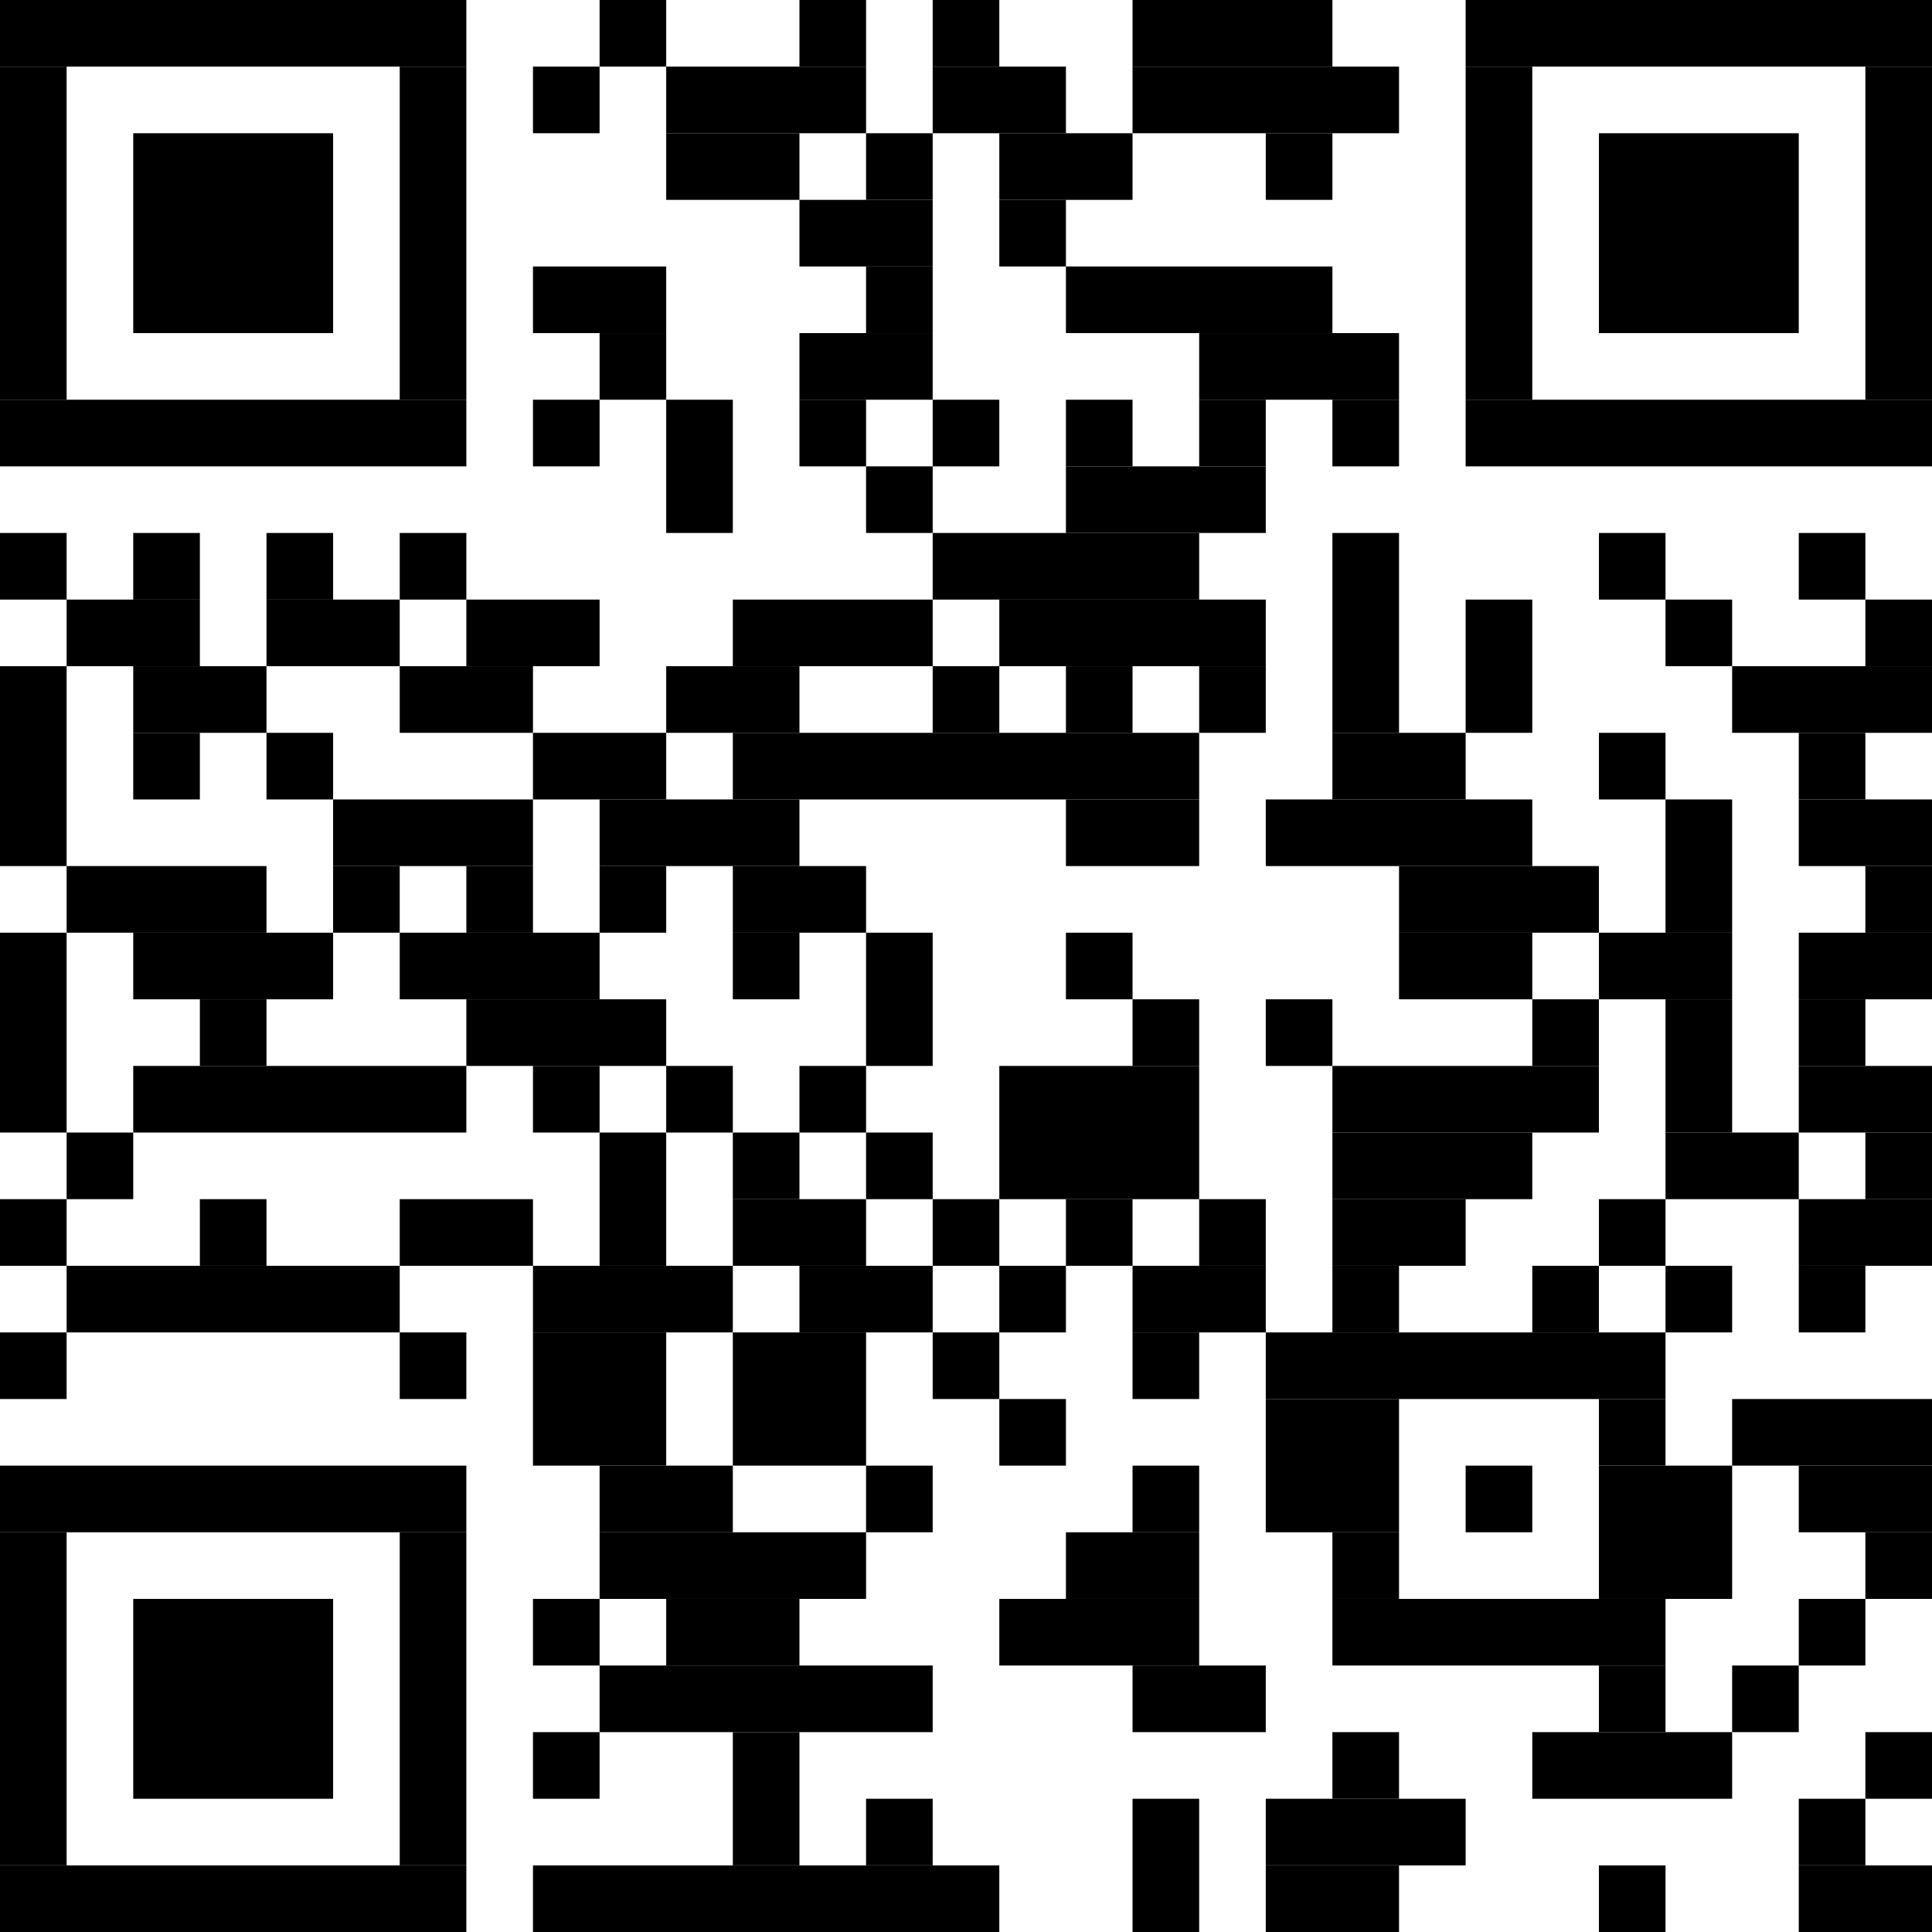 <?xml version="1.0" standalone="no"?>
<!DOCTYPE svg PUBLIC "-//W3C//DTD SVG 1.1//EN"
   "http://www.w3.org/Graphics/SVG/1.1/DTD/svg11.dtd">
<svg width="58" height="58" version="1.1" xmlns="http://www.w3.org/2000/svg">
   <desc>https://app.pembana.com/plants/548314036486001313</desc>
   <g id="barcode" fill="#000000">
      <rect x="0" y="0" width="58" height="58" fill="#FFFFFF" />
      <rect x="0.00" y="0.00" width="14.00" height="2.00" />
      <rect x="18.00" y="0.00" width="2.00" height="2.00" />
      <rect x="24.00" y="0.00" width="2.00" height="2.00" />
      <rect x="28.00" y="0.00" width="2.00" height="2.00" />
      <rect x="34.00" y="0.00" width="6.00" height="2.00" />
      <rect x="44.00" y="0.00" width="14.00" height="2.00" />
      <rect x="0.00" y="2.00" width="2.00" height="10.00" />
      <rect x="12.00" y="2.00" width="2.00" height="10.00" />
      <rect x="16.00" y="2.00" width="2.00" height="2.00" />
      <rect x="20.00" y="2.00" width="6.00" height="2.00" />
      <rect x="28.00" y="2.00" width="4.00" height="2.00" />
      <rect x="34.00" y="2.00" width="8.00" height="2.00" />
      <rect x="44.00" y="2.00" width="2.00" height="10.00" />
      <rect x="56.00" y="2.00" width="2.00" height="10.00" />
      <rect x="4.00" y="4.00" width="6.00" height="6.00" />
      <rect x="20.00" y="4.00" width="4.00" height="2.00" />
      <rect x="26.00" y="4.00" width="2.00" height="2.00" />
      <rect x="30.00" y="4.00" width="4.00" height="2.00" />
      <rect x="38.00" y="4.00" width="2.00" height="2.00" />
      <rect x="48.00" y="4.00" width="6.00" height="6.00" />
      <rect x="24.00" y="6.00" width="4.00" height="2.00" />
      <rect x="30.00" y="6.00" width="2.00" height="2.00" />
      <rect x="16.00" y="8.00" width="4.00" height="2.00" />
      <rect x="26.00" y="8.00" width="2.00" height="2.00" />
      <rect x="32.00" y="8.00" width="8.00" height="2.00" />
      <rect x="18.00" y="10.00" width="2.00" height="2.00" />
      <rect x="24.00" y="10.00" width="4.00" height="2.00" />
      <rect x="36.00" y="10.00" width="6.00" height="2.00" />
      <rect x="0.00" y="12.00" width="14.00" height="2.00" />
      <rect x="16.00" y="12.00" width="2.00" height="2.00" />
      <rect x="20.00" y="12.00" width="2.00" height="4.00" />
      <rect x="24.00" y="12.00" width="2.00" height="2.00" />
      <rect x="28.00" y="12.00" width="2.00" height="2.00" />
      <rect x="32.00" y="12.00" width="2.00" height="2.00" />
      <rect x="36.00" y="12.00" width="2.00" height="2.00" />
      <rect x="40.00" y="12.00" width="2.00" height="2.00" />
      <rect x="44.00" y="12.00" width="14.00" height="2.00" />
      <rect x="26.00" y="14.00" width="2.00" height="2.00" />
      <rect x="32.00" y="14.00" width="6.00" height="2.00" />
      <rect x="0.00" y="16.00" width="2.00" height="2.00" />
      <rect x="4.00" y="16.00" width="2.00" height="2.00" />
      <rect x="8.00" y="16.00" width="2.00" height="2.00" />
      <rect x="12.00" y="16.00" width="2.00" height="2.00" />
      <rect x="28.00" y="16.00" width="8.00" height="2.00" />
      <rect x="40.00" y="16.00" width="2.00" height="6.00" />
      <rect x="48.00" y="16.00" width="2.00" height="2.00" />
      <rect x="54.00" y="16.00" width="2.00" height="2.00" />
      <rect x="2.00" y="18.00" width="4.00" height="2.00" />
      <rect x="8.00" y="18.00" width="4.00" height="2.00" />
      <rect x="14.00" y="18.00" width="4.00" height="2.00" />
      <rect x="22.00" y="18.00" width="6.00" height="2.00" />
      <rect x="30.00" y="18.00" width="8.00" height="2.00" />
      <rect x="44.00" y="18.00" width="2.00" height="4.00" />
      <rect x="50.00" y="18.00" width="2.00" height="2.00" />
      <rect x="56.00" y="18.00" width="2.00" height="2.00" />
      <rect x="0.00" y="20.00" width="2.00" height="6.00" />
      <rect x="4.00" y="20.00" width="4.00" height="2.00" />
      <rect x="12.00" y="20.00" width="4.00" height="2.00" />
      <rect x="20.00" y="20.00" width="4.00" height="2.00" />
      <rect x="28.00" y="20.00" width="2.00" height="2.00" />
      <rect x="32.00" y="20.00" width="2.00" height="2.00" />
      <rect x="36.00" y="20.00" width="2.00" height="2.00" />
      <rect x="52.00" y="20.00" width="6.00" height="2.00" />
      <rect x="4.00" y="22.00" width="2.00" height="2.00" />
      <rect x="8.00" y="22.00" width="2.00" height="2.00" />
      <rect x="16.00" y="22.00" width="4.00" height="2.00" />
      <rect x="22.00" y="22.00" width="14.00" height="2.00" />
      <rect x="40.00" y="22.00" width="4.00" height="2.00" />
      <rect x="48.00" y="22.00" width="2.00" height="2.00" />
      <rect x="54.00" y="22.00" width="2.00" height="2.00" />
      <rect x="10.00" y="24.00" width="6.00" height="2.00" />
      <rect x="18.00" y="24.00" width="6.00" height="2.00" />
      <rect x="32.00" y="24.00" width="4.00" height="2.00" />
      <rect x="38.00" y="24.00" width="8.00" height="2.00" />
      <rect x="50.00" y="24.00" width="2.00" height="4.00" />
      <rect x="54.00" y="24.00" width="4.00" height="2.00" />
      <rect x="2.00" y="26.00" width="6.00" height="2.00" />
      <rect x="10.00" y="26.00" width="2.00" height="2.00" />
      <rect x="14.00" y="26.00" width="2.00" height="2.00" />
      <rect x="18.00" y="26.00" width="2.00" height="2.00" />
      <rect x="22.00" y="26.00" width="4.00" height="2.00" />
      <rect x="42.00" y="26.00" width="6.00" height="2.00" />
      <rect x="56.00" y="26.00" width="2.00" height="2.00" />
      <rect x="0.00" y="28.00" width="2.00" height="6.00" />
      <rect x="4.00" y="28.00" width="6.00" height="2.00" />
      <rect x="12.00" y="28.00" width="6.00" height="2.00" />
      <rect x="22.00" y="28.00" width="2.00" height="2.00" />
      <rect x="26.00" y="28.00" width="2.00" height="4.00" />
      <rect x="32.00" y="28.00" width="2.00" height="2.00" />
      <rect x="42.00" y="28.00" width="4.00" height="2.00" />
      <rect x="48.00" y="28.00" width="4.00" height="2.00" />
      <rect x="54.00" y="28.00" width="4.00" height="2.00" />
      <rect x="6.00" y="30.00" width="2.00" height="2.00" />
      <rect x="14.00" y="30.00" width="6.00" height="2.00" />
      <rect x="34.00" y="30.00" width="2.00" height="2.00" />
      <rect x="38.00" y="30.00" width="2.00" height="2.00" />
      <rect x="46.00" y="30.00" width="2.00" height="2.00" />
      <rect x="50.00" y="30.00" width="2.00" height="4.00" />
      <rect x="54.00" y="30.00" width="2.00" height="2.00" />
      <rect x="4.00" y="32.00" width="10.00" height="2.00" />
      <rect x="16.00" y="32.00" width="2.00" height="2.00" />
      <rect x="20.00" y="32.00" width="2.00" height="2.00" />
      <rect x="24.00" y="32.00" width="2.00" height="2.00" />
      <rect x="30.00" y="32.00" width="6.00" height="4.00" />
      <rect x="40.00" y="32.00" width="8.00" height="2.00" />
      <rect x="54.00" y="32.00" width="4.00" height="2.00" />
      <rect x="2.00" y="34.00" width="2.00" height="2.00" />
      <rect x="18.00" y="34.00" width="2.00" height="4.00" />
      <rect x="22.00" y="34.00" width="2.00" height="2.00" />
      <rect x="26.00" y="34.00" width="2.00" height="2.00" />
      <rect x="40.00" y="34.00" width="6.00" height="2.00" />
      <rect x="50.00" y="34.00" width="4.00" height="2.00" />
      <rect x="56.00" y="34.00" width="2.00" height="2.00" />
      <rect x="0.00" y="36.00" width="2.00" height="2.00" />
      <rect x="6.00" y="36.00" width="2.00" height="2.00" />
      <rect x="12.00" y="36.00" width="4.00" height="2.00" />
      <rect x="22.00" y="36.00" width="4.00" height="2.00" />
      <rect x="28.00" y="36.00" width="2.00" height="2.00" />
      <rect x="32.00" y="36.00" width="2.00" height="2.00" />
      <rect x="36.00" y="36.00" width="2.00" height="2.00" />
      <rect x="40.00" y="36.00" width="4.00" height="2.00" />
      <rect x="48.00" y="36.00" width="2.00" height="2.00" />
      <rect x="54.00" y="36.00" width="4.00" height="2.00" />
      <rect x="2.00" y="38.00" width="10.00" height="2.00" />
      <rect x="16.00" y="38.00" width="6.00" height="2.00" />
      <rect x="24.00" y="38.00" width="4.00" height="2.00" />
      <rect x="30.00" y="38.00" width="2.00" height="2.00" />
      <rect x="34.00" y="38.00" width="4.00" height="2.00" />
      <rect x="40.00" y="38.00" width="2.00" height="2.00" />
      <rect x="46.00" y="38.00" width="2.00" height="2.00" />
      <rect x="50.00" y="38.00" width="2.00" height="2.00" />
      <rect x="54.00" y="38.00" width="2.00" height="2.00" />
      <rect x="0.00" y="40.00" width="2.00" height="2.00" />
      <rect x="12.00" y="40.00" width="2.00" height="2.00" />
      <rect x="16.00" y="40.00" width="4.00" height="4.00" />
      <rect x="22.00" y="40.00" width="4.00" height="4.00" />
      <rect x="28.00" y="40.00" width="2.00" height="2.00" />
      <rect x="34.00" y="40.00" width="2.00" height="2.00" />
      <rect x="38.00" y="40.00" width="12.00" height="2.00" />
      <rect x="30.00" y="42.00" width="2.00" height="2.00" />
      <rect x="38.00" y="42.00" width="4.00" height="4.00" />
      <rect x="48.00" y="42.00" width="2.00" height="2.00" />
      <rect x="52.00" y="42.00" width="6.00" height="2.00" />
      <rect x="0.00" y="44.00" width="14.00" height="2.00" />
      <rect x="18.00" y="44.00" width="4.00" height="2.00" />
      <rect x="26.00" y="44.00" width="2.00" height="2.00" />
      <rect x="34.00" y="44.00" width="2.00" height="2.00" />
      <rect x="44.00" y="44.00" width="2.00" height="2.00" />
      <rect x="48.00" y="44.00" width="4.00" height="4.00" />
      <rect x="54.00" y="44.00" width="4.00" height="2.00" />
      <rect x="0.00" y="46.00" width="2.00" height="10.00" />
      <rect x="12.00" y="46.00" width="2.00" height="10.00" />
      <rect x="18.00" y="46.00" width="8.00" height="2.00" />
      <rect x="32.00" y="46.00" width="4.00" height="2.00" />
      <rect x="40.00" y="46.00" width="2.00" height="2.00" />
      <rect x="56.00" y="46.00" width="2.00" height="2.00" />
      <rect x="4.00" y="48.00" width="6.00" height="6.00" />
      <rect x="16.00" y="48.00" width="2.00" height="2.00" />
      <rect x="20.00" y="48.00" width="4.00" height="2.00" />
      <rect x="30.00" y="48.00" width="6.00" height="2.00" />
      <rect x="40.00" y="48.00" width="10.00" height="2.00" />
      <rect x="54.00" y="48.00" width="2.00" height="2.00" />
      <rect x="18.00" y="50.00" width="10.00" height="2.00" />
      <rect x="34.00" y="50.00" width="4.00" height="2.00" />
      <rect x="48.00" y="50.00" width="2.00" height="2.00" />
      <rect x="52.00" y="50.00" width="2.00" height="2.00" />
      <rect x="16.00" y="52.00" width="2.00" height="2.00" />
      <rect x="22.00" y="52.00" width="2.00" height="4.00" />
      <rect x="40.00" y="52.00" width="2.00" height="2.00" />
      <rect x="46.00" y="52.00" width="6.00" height="2.00" />
      <rect x="56.00" y="52.00" width="2.00" height="2.00" />
      <rect x="26.00" y="54.00" width="2.00" height="2.00" />
      <rect x="34.00" y="54.00" width="2.00" height="4.00" />
      <rect x="38.00" y="54.00" width="6.00" height="2.00" />
      <rect x="54.00" y="54.00" width="2.00" height="2.00" />
      <rect x="0.00" y="56.00" width="14.00" height="2.00" />
      <rect x="16.00" y="56.00" width="14.00" height="2.00" />
      <rect x="38.00" y="56.00" width="4.00" height="2.00" />
      <rect x="48.00" y="56.00" width="2.00" height="2.00" />
      <rect x="54.00" y="56.00" width="4.00" height="2.00" />
   </g>
</svg>
